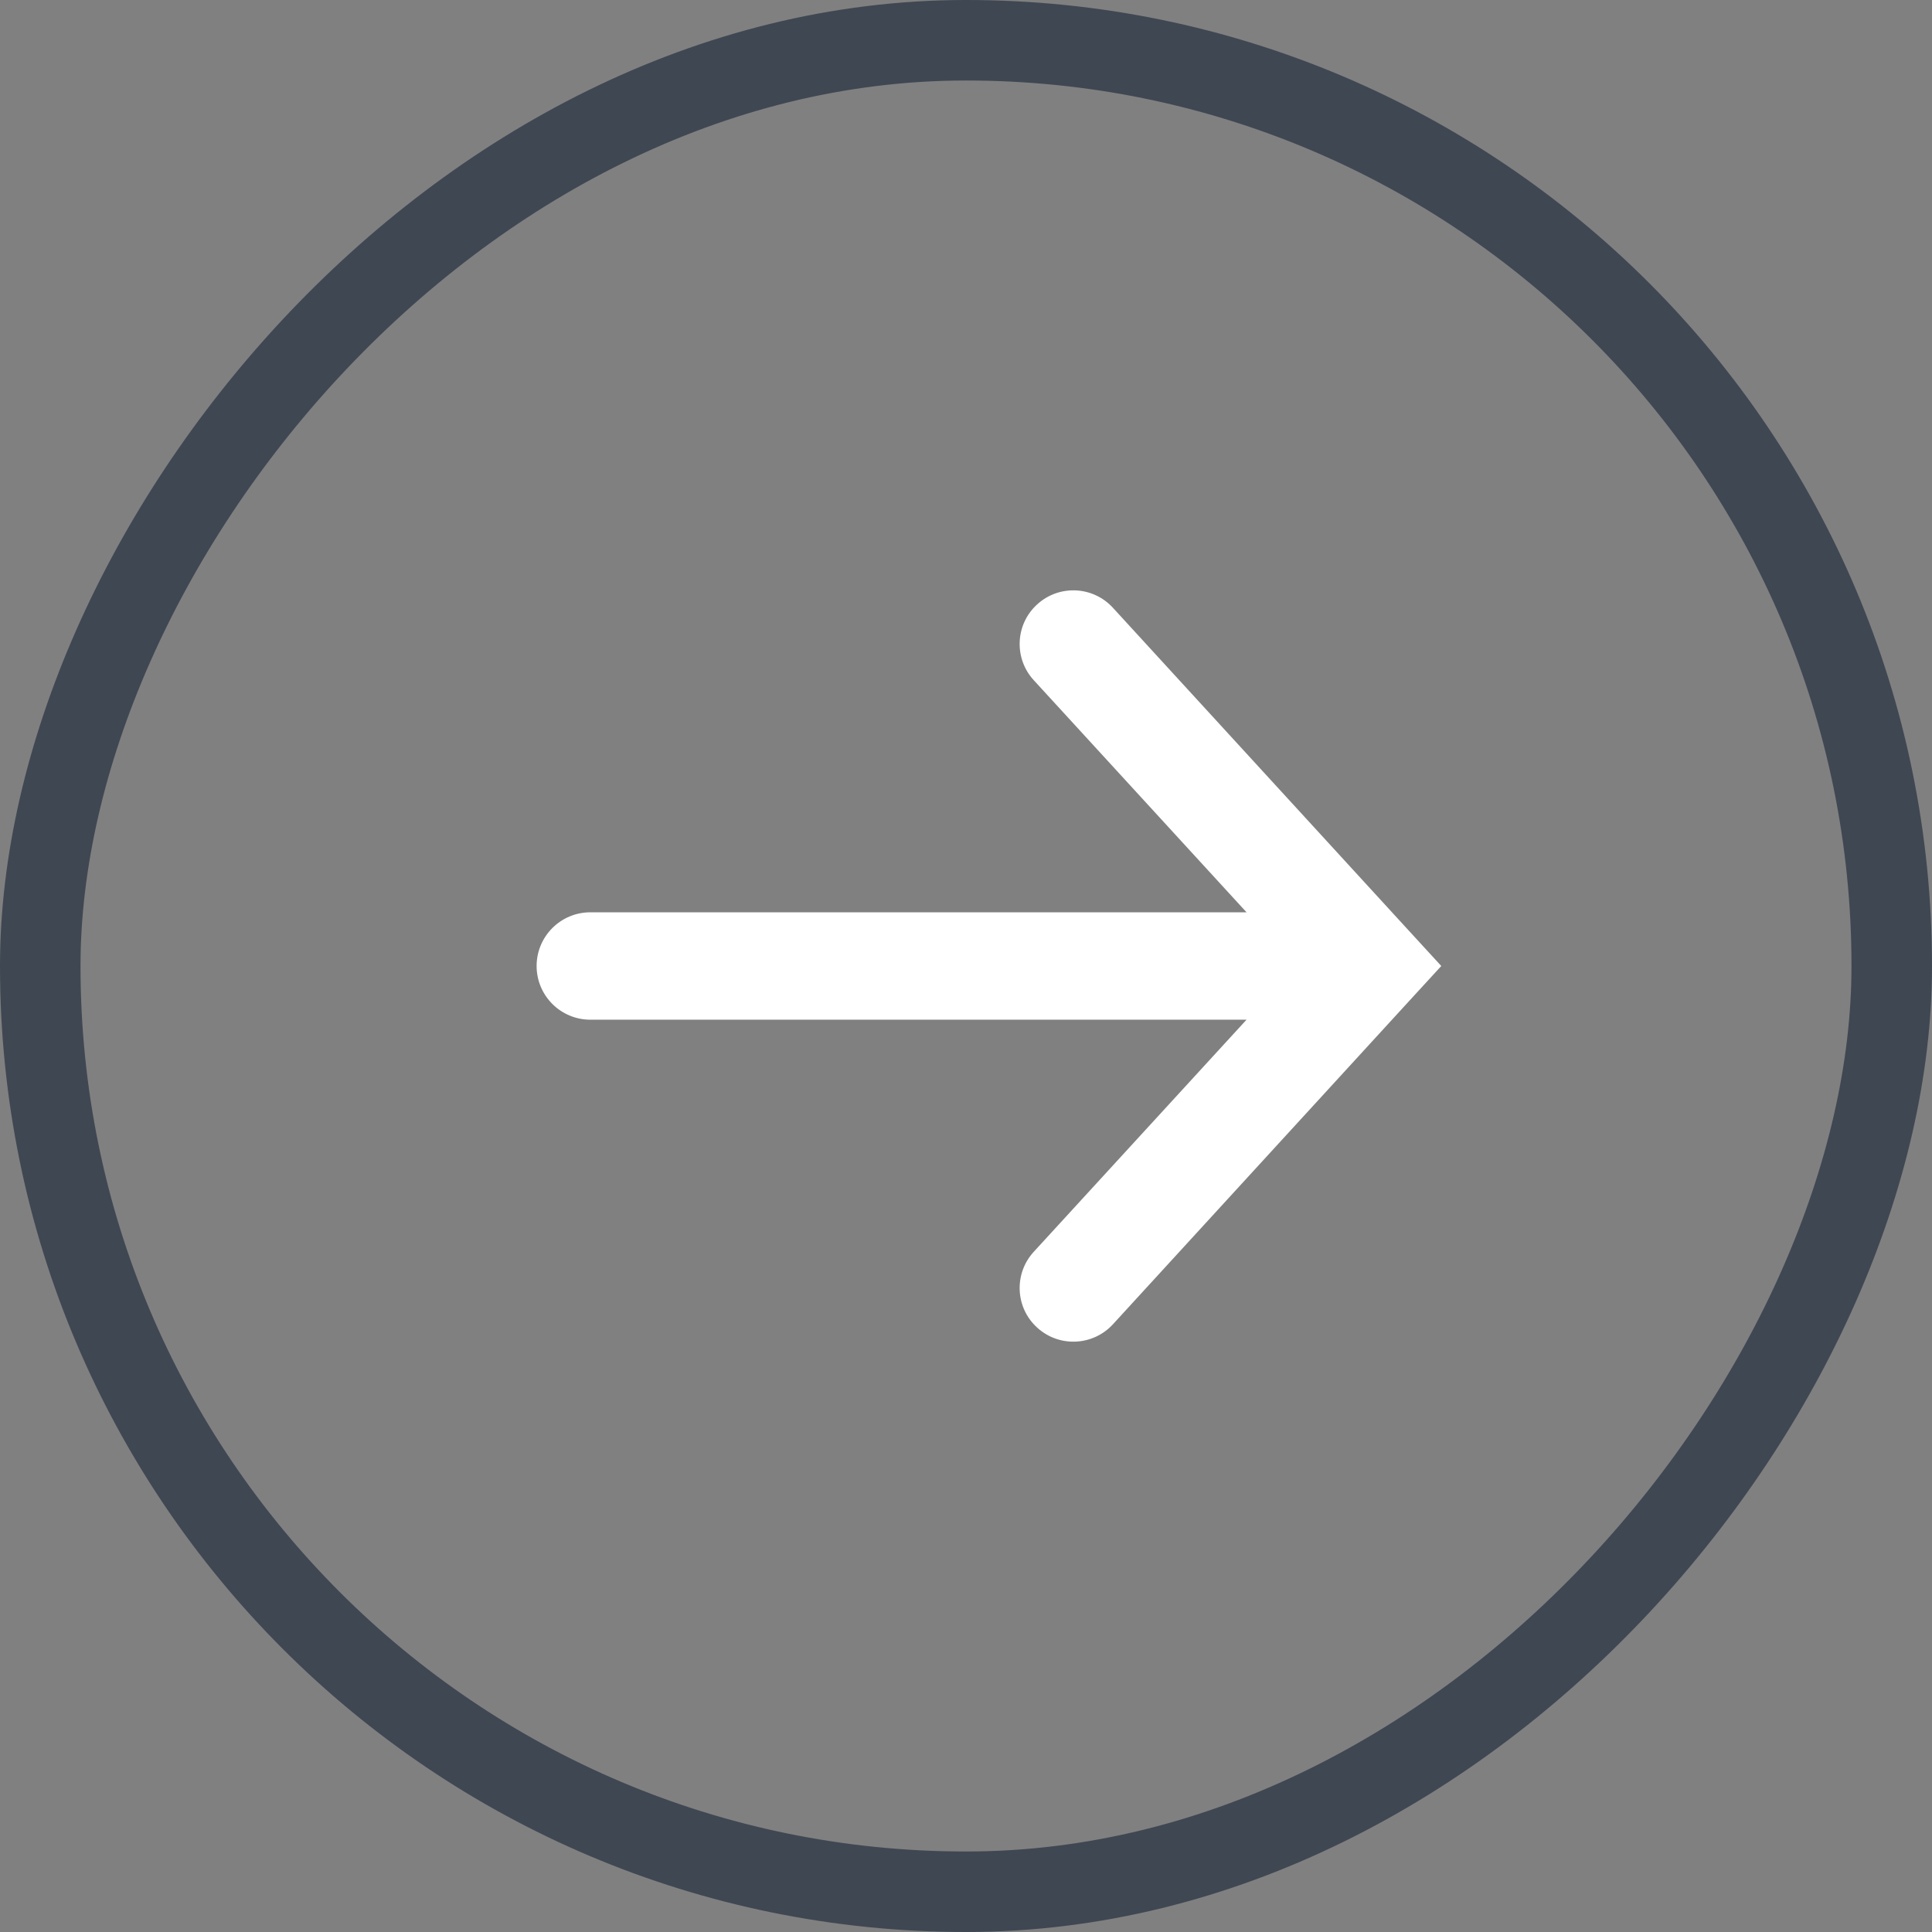 <svg width="24" height="24" viewBox="0 0 24 24" fill="none" xmlns="http://www.w3.org/2000/svg">
<rect x="0" y="0" width="24" height="24" fill="#808080" stroke="none"/>
<rect x="-0.5" y="0.5" width="23" height="23" rx="11.5" transform="matrix(-1 0 0 1 23 0)" stroke="#3F4752"/>
<path fill-rule="evenodd" clip-rule="evenodd" d="M12.842 8.45C12.593 8.179 12.611 7.757 12.883 7.509C13.154 7.26 13.576 7.278 13.825 7.55L17.491 11.55L17.904 12L17.491 12.45L13.825 16.451C13.576 16.722 13.154 16.74 12.883 16.491C12.611 16.243 12.593 15.821 12.842 15.55L15.485 12.667H7.333C6.965 12.667 6.666 12.368 6.666 12C6.666 11.632 6.965 11.333 7.333 11.333H15.485L12.842 8.45Z" fill="white"/>
</svg>
